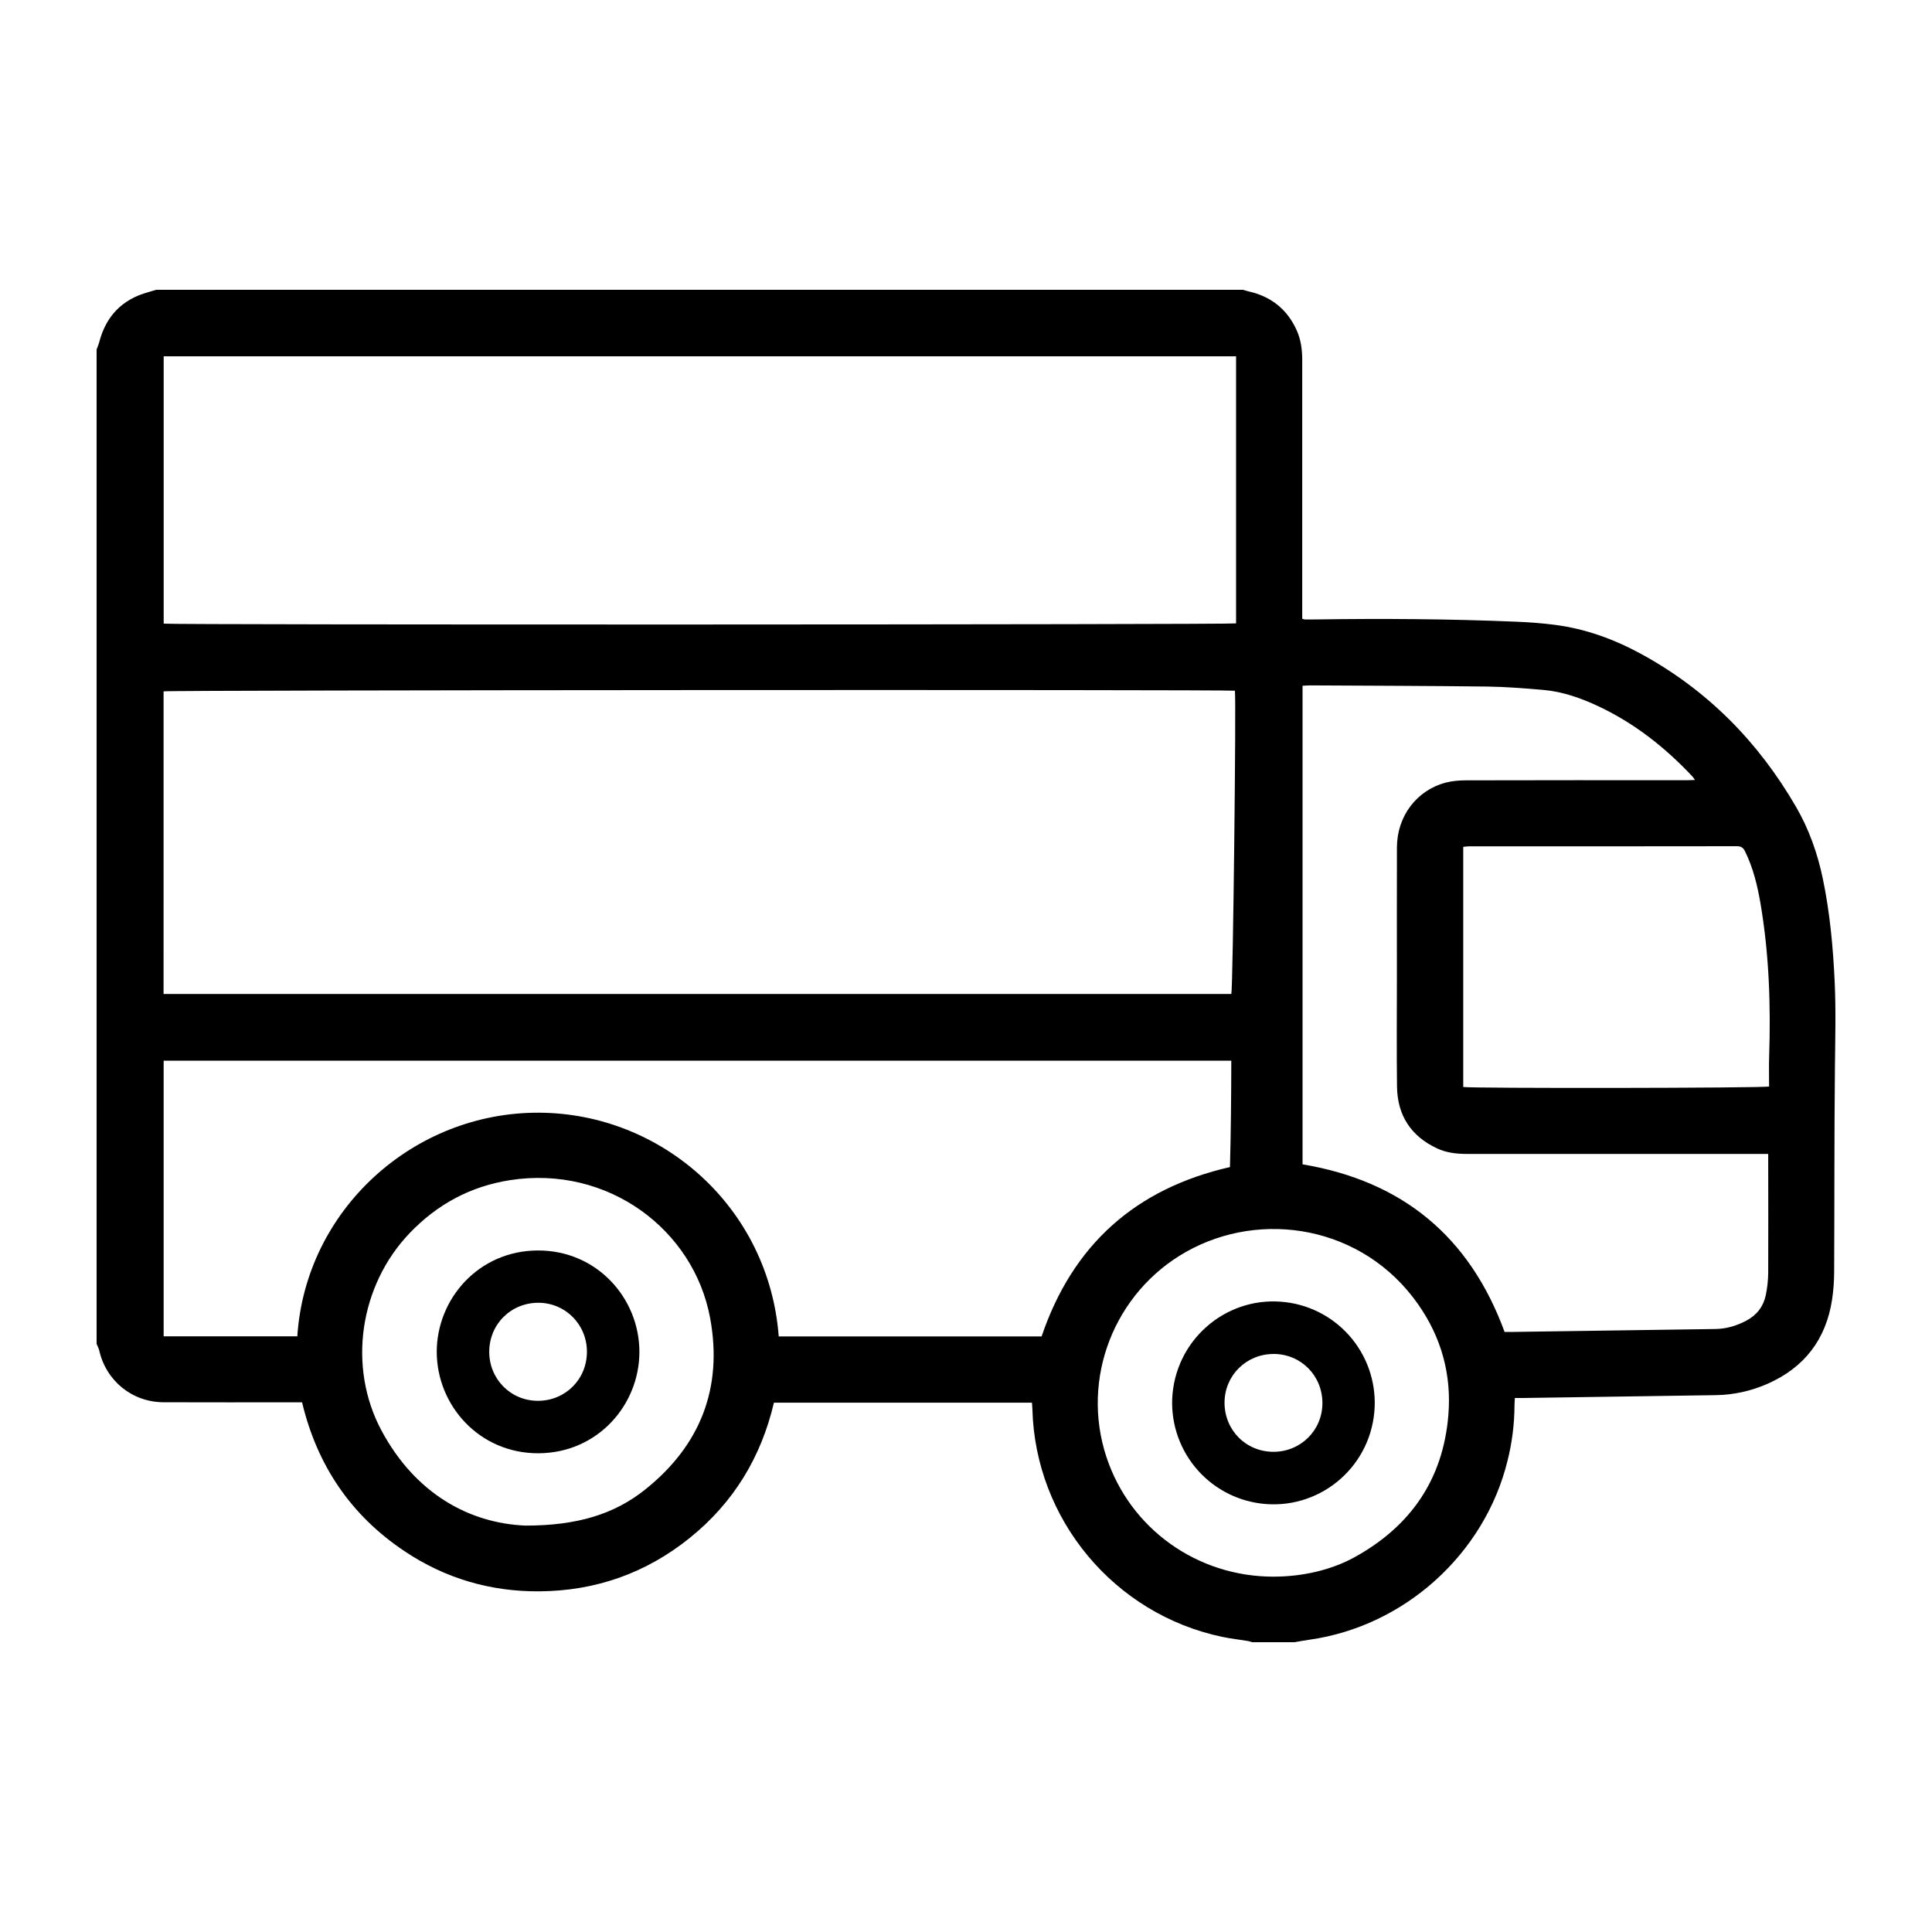 <svg width="100" height="100" viewBox="0 0 100 100" fill="none" xmlns="http://www.w3.org/2000/svg">
<g clip-path="url(#clip0_94_5342)">
<path d="M67.009 85H64.816C64.741 84.975 64.666 84.955 64.59 84.938C64.151 84.866 63.708 84.817 63.273 84.726C57.68 83.559 53.586 78.65 53.437 72.945C53.434 72.835 53.422 72.725 53.414 72.602H40.058C39.395 75.434 37.961 77.783 35.703 79.602C33.433 81.43 30.823 82.347 27.917 82.367C25.386 82.386 23.043 81.699 20.934 80.287C18.162 78.432 16.415 75.853 15.635 72.584H15.215C12.966 72.584 10.717 72.589 8.467 72.581C6.844 72.575 5.493 71.477 5.136 69.9C5.109 69.781 5.045 69.672 4.999 69.559V18.088C5.045 17.961 5.103 17.837 5.137 17.706C5.487 16.361 6.322 15.496 7.663 15.125C7.804 15.086 7.942 15.042 8.083 15H64.337C64.434 15.028 64.531 15.06 64.629 15.083C65.788 15.344 66.624 16.006 67.115 17.092C67.335 17.579 67.403 18.099 67.403 18.63C67.401 22.954 67.401 27.277 67.403 31.601V32.026C67.48 32.048 67.512 32.065 67.545 32.065C67.739 32.065 67.933 32.065 68.127 32.062C71.565 32.011 75.001 32.035 78.436 32.177C79.12 32.205 79.805 32.254 80.483 32.342C82.076 32.547 83.562 33.092 84.965 33.859C88.38 35.726 91.009 38.396 92.958 41.755C93.637 42.923 94.077 44.176 94.352 45.495C94.716 47.245 94.879 49.02 94.962 50.803C95.03 52.266 94.992 53.729 94.976 55.193C94.939 58.727 94.953 62.262 94.936 65.796C94.936 66.287 94.901 66.778 94.829 67.264C94.513 69.326 93.396 70.784 91.487 71.625C90.639 72.001 89.724 72.201 88.796 72.213C85.474 72.259 82.152 72.308 78.829 72.36C78.696 72.362 78.563 72.36 78.409 72.36C78.401 72.515 78.39 72.627 78.39 72.738C78.387 73.71 78.264 74.679 78.026 75.622C76.839 80.439 72.695 84.177 67.779 84.871C67.521 84.906 67.265 84.956 67.009 85ZM8.466 51.449H63.734C63.82 51.129 63.991 36.021 63.917 35.751C63.319 35.687 8.734 35.716 8.467 35.785L8.466 51.449ZM8.472 18.443V32.28C8.854 32.349 63.711 32.334 63.979 32.267V18.443H8.472ZM40.307 69.174H53.913C55.524 64.423 58.779 61.522 63.663 60.407C63.712 58.575 63.728 56.741 63.732 54.9H8.471V69.168H15.389C15.817 62.612 21.406 57.557 27.912 57.593C34.26 57.628 39.797 62.49 40.307 69.174ZM91.522 59.727H87.467C83.619 59.727 79.77 59.727 75.922 59.727C75.391 59.727 74.869 59.668 74.385 59.442C73.031 58.811 72.329 57.732 72.309 56.244C72.285 54.368 72.303 52.492 72.303 50.616C72.303 48.363 72.297 46.11 72.305 43.856C72.31 42.248 73.326 40.9 74.839 40.506C75.176 40.419 75.537 40.391 75.888 40.39C79.691 40.382 83.493 40.38 87.296 40.385C87.425 40.385 87.555 40.377 87.732 40.372C87.661 40.274 87.633 40.225 87.595 40.186C86.189 38.688 84.601 37.436 82.736 36.558C81.823 36.128 80.873 35.795 79.861 35.708C78.906 35.626 77.948 35.55 76.99 35.536C73.931 35.499 70.87 35.493 67.81 35.476C67.686 35.476 67.562 35.488 67.42 35.495V60.266C72.589 61.131 76.07 64.006 77.877 68.941C78.001 68.941 78.138 68.943 78.274 68.941L88.79 68.789C89.361 68.781 89.892 68.622 90.393 68.355C90.929 68.07 91.275 67.626 91.397 67.035C91.476 66.655 91.518 66.268 91.522 65.88C91.532 63.959 91.522 62.037 91.522 60.115L91.522 59.727ZM75.737 56.262C76.122 56.338 91.275 56.323 91.568 56.236C91.568 55.726 91.554 55.201 91.571 54.677C91.658 52.031 91.569 49.395 91.126 46.78C90.966 45.844 90.745 44.923 90.321 44.062C90.228 43.873 90.118 43.8 89.904 43.8C85.28 43.806 80.656 43.808 76.031 43.806C75.934 43.806 75.837 43.823 75.737 43.833V56.262ZM65.915 81.607C67.411 81.607 68.912 81.267 70.131 80.591C73.014 78.994 74.689 76.577 74.966 73.259C75.141 71.154 74.606 69.219 73.392 67.495C70.553 63.456 65.294 62.591 61.391 64.796C57.667 66.898 55.93 71.356 57.268 75.413C58.493 79.124 61.96 81.608 65.915 81.608V81.607ZM27.196 78.965C29.891 78.965 31.796 78.368 33.372 77.116C36.248 74.832 37.423 71.838 36.757 68.226C35.911 63.64 31.465 60.302 26.409 61.083C24.366 61.399 22.635 62.329 21.204 63.825C18.607 66.542 17.974 70.757 19.758 74.068C21.478 77.26 24.225 78.838 27.196 78.965V78.965Z" fill="black"/>
<path d="M60.672 72.415C60.801 69.398 63.385 67.153 66.299 67.376C67.654 67.476 68.917 68.098 69.822 69.112C70.727 70.125 71.204 71.451 71.153 72.81C71.034 75.829 68.443 78.07 65.529 77.849C64.174 77.748 62.912 77.125 62.007 76.112C61.101 75.099 60.623 73.773 60.672 72.415ZM65.916 70.082C64.507 70.082 63.386 71.194 63.382 72.596C63.379 74.025 64.492 75.145 65.915 75.145C67.324 75.145 68.445 74.033 68.448 72.631C68.45 71.201 67.337 70.08 65.915 70.08L65.916 70.082Z" fill="black"/>
<path d="M22.606 69.971C22.61 67.228 24.768 64.735 27.836 64.724C30.886 64.713 33.095 67.187 33.095 69.974C33.095 72.721 30.933 75.21 27.867 75.221C24.809 75.23 22.61 72.748 22.606 69.971ZM25.323 69.971C25.323 71.382 26.434 72.503 27.835 72.506C29.261 72.509 30.379 71.394 30.379 69.967C30.379 68.556 29.267 67.434 27.867 67.431C26.441 67.431 25.323 68.547 25.323 69.971Z" fill="black"/>
</g>
<defs>
<clipPath id="clip0_94_5342">
<rect width="90" height="70" fill="white" transform="translate(5 15)"/>
</clipPath>
</defs>
</svg>

